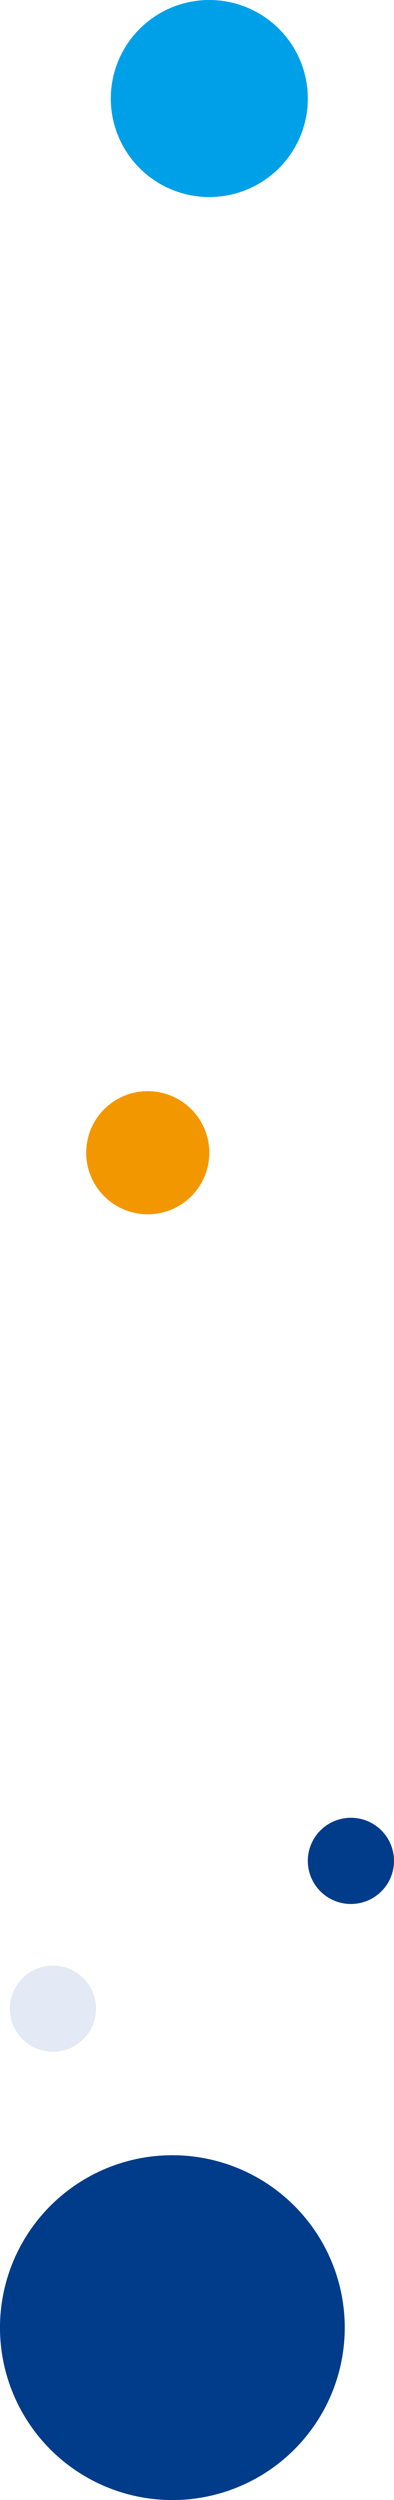 <svg xmlns="http://www.w3.org/2000/svg" width="160" height="1015" viewBox="0 0 160 1015">
  <g id="グループ_360" data-name="グループ 360" transform="translate(-1506 -1042)">
    <g id="グループ_224" data-name="グループ 224" transform="translate(1475.031 1841.518)">
      <path id="パス_21" data-name="パス 21" d="M1050.786,708.346a70,70,0,1,0-70-70,70,70,0,0,0,70,70" transform="translate(-949.818 -492.864)" fill="#003c8a"/>
    </g>
    <g id="グループ_255" data-name="グループ 255" transform="translate(1479.031 1764.518)">
      <path id="パス_21-2" data-name="パス 21" d="M998.287,603.346a17.5,17.5,0,1,0-17.5-17.5,17.5,17.5,0,0,0,17.5,17.5" transform="translate(-949.819 -492.864)" fill="#e3eaf5"/>
    </g>
    <g id="グループ_256" data-name="グループ 256" transform="translate(1520.031 966.518)">
      <path id="パス_21-3" data-name="パス 21" d="M1020.787,648.346a40,40,0,1,0-40-40,40,40,0,0,0,40,40" transform="translate(-949.819 -492.864)" fill="#00a0e9"/>
    </g>
    <g id="グループ_258" data-name="グループ 258" transform="translate(1600.031 1704.518)">
      <path id="パス_21-4" data-name="パス 21" d="M998.287,603.346a17.5,17.5,0,1,0-17.5-17.5,17.5,17.5,0,0,0,17.5,17.5" transform="translate(-949.819 -492.864)" fill="#003c8a"/>
    </g>
    <g id="グループ_259" data-name="グループ 259" transform="translate(1510.031 1409.518)">
      <path id="パス_21-5" data-name="パス 21" d="M1005.787,618.346a25,25,0,1,0-25-25,25,25,0,0,0,25,25" transform="translate(-949.819 -492.864)" fill="#f39700"/>
    </g>
  </g>
</svg>
